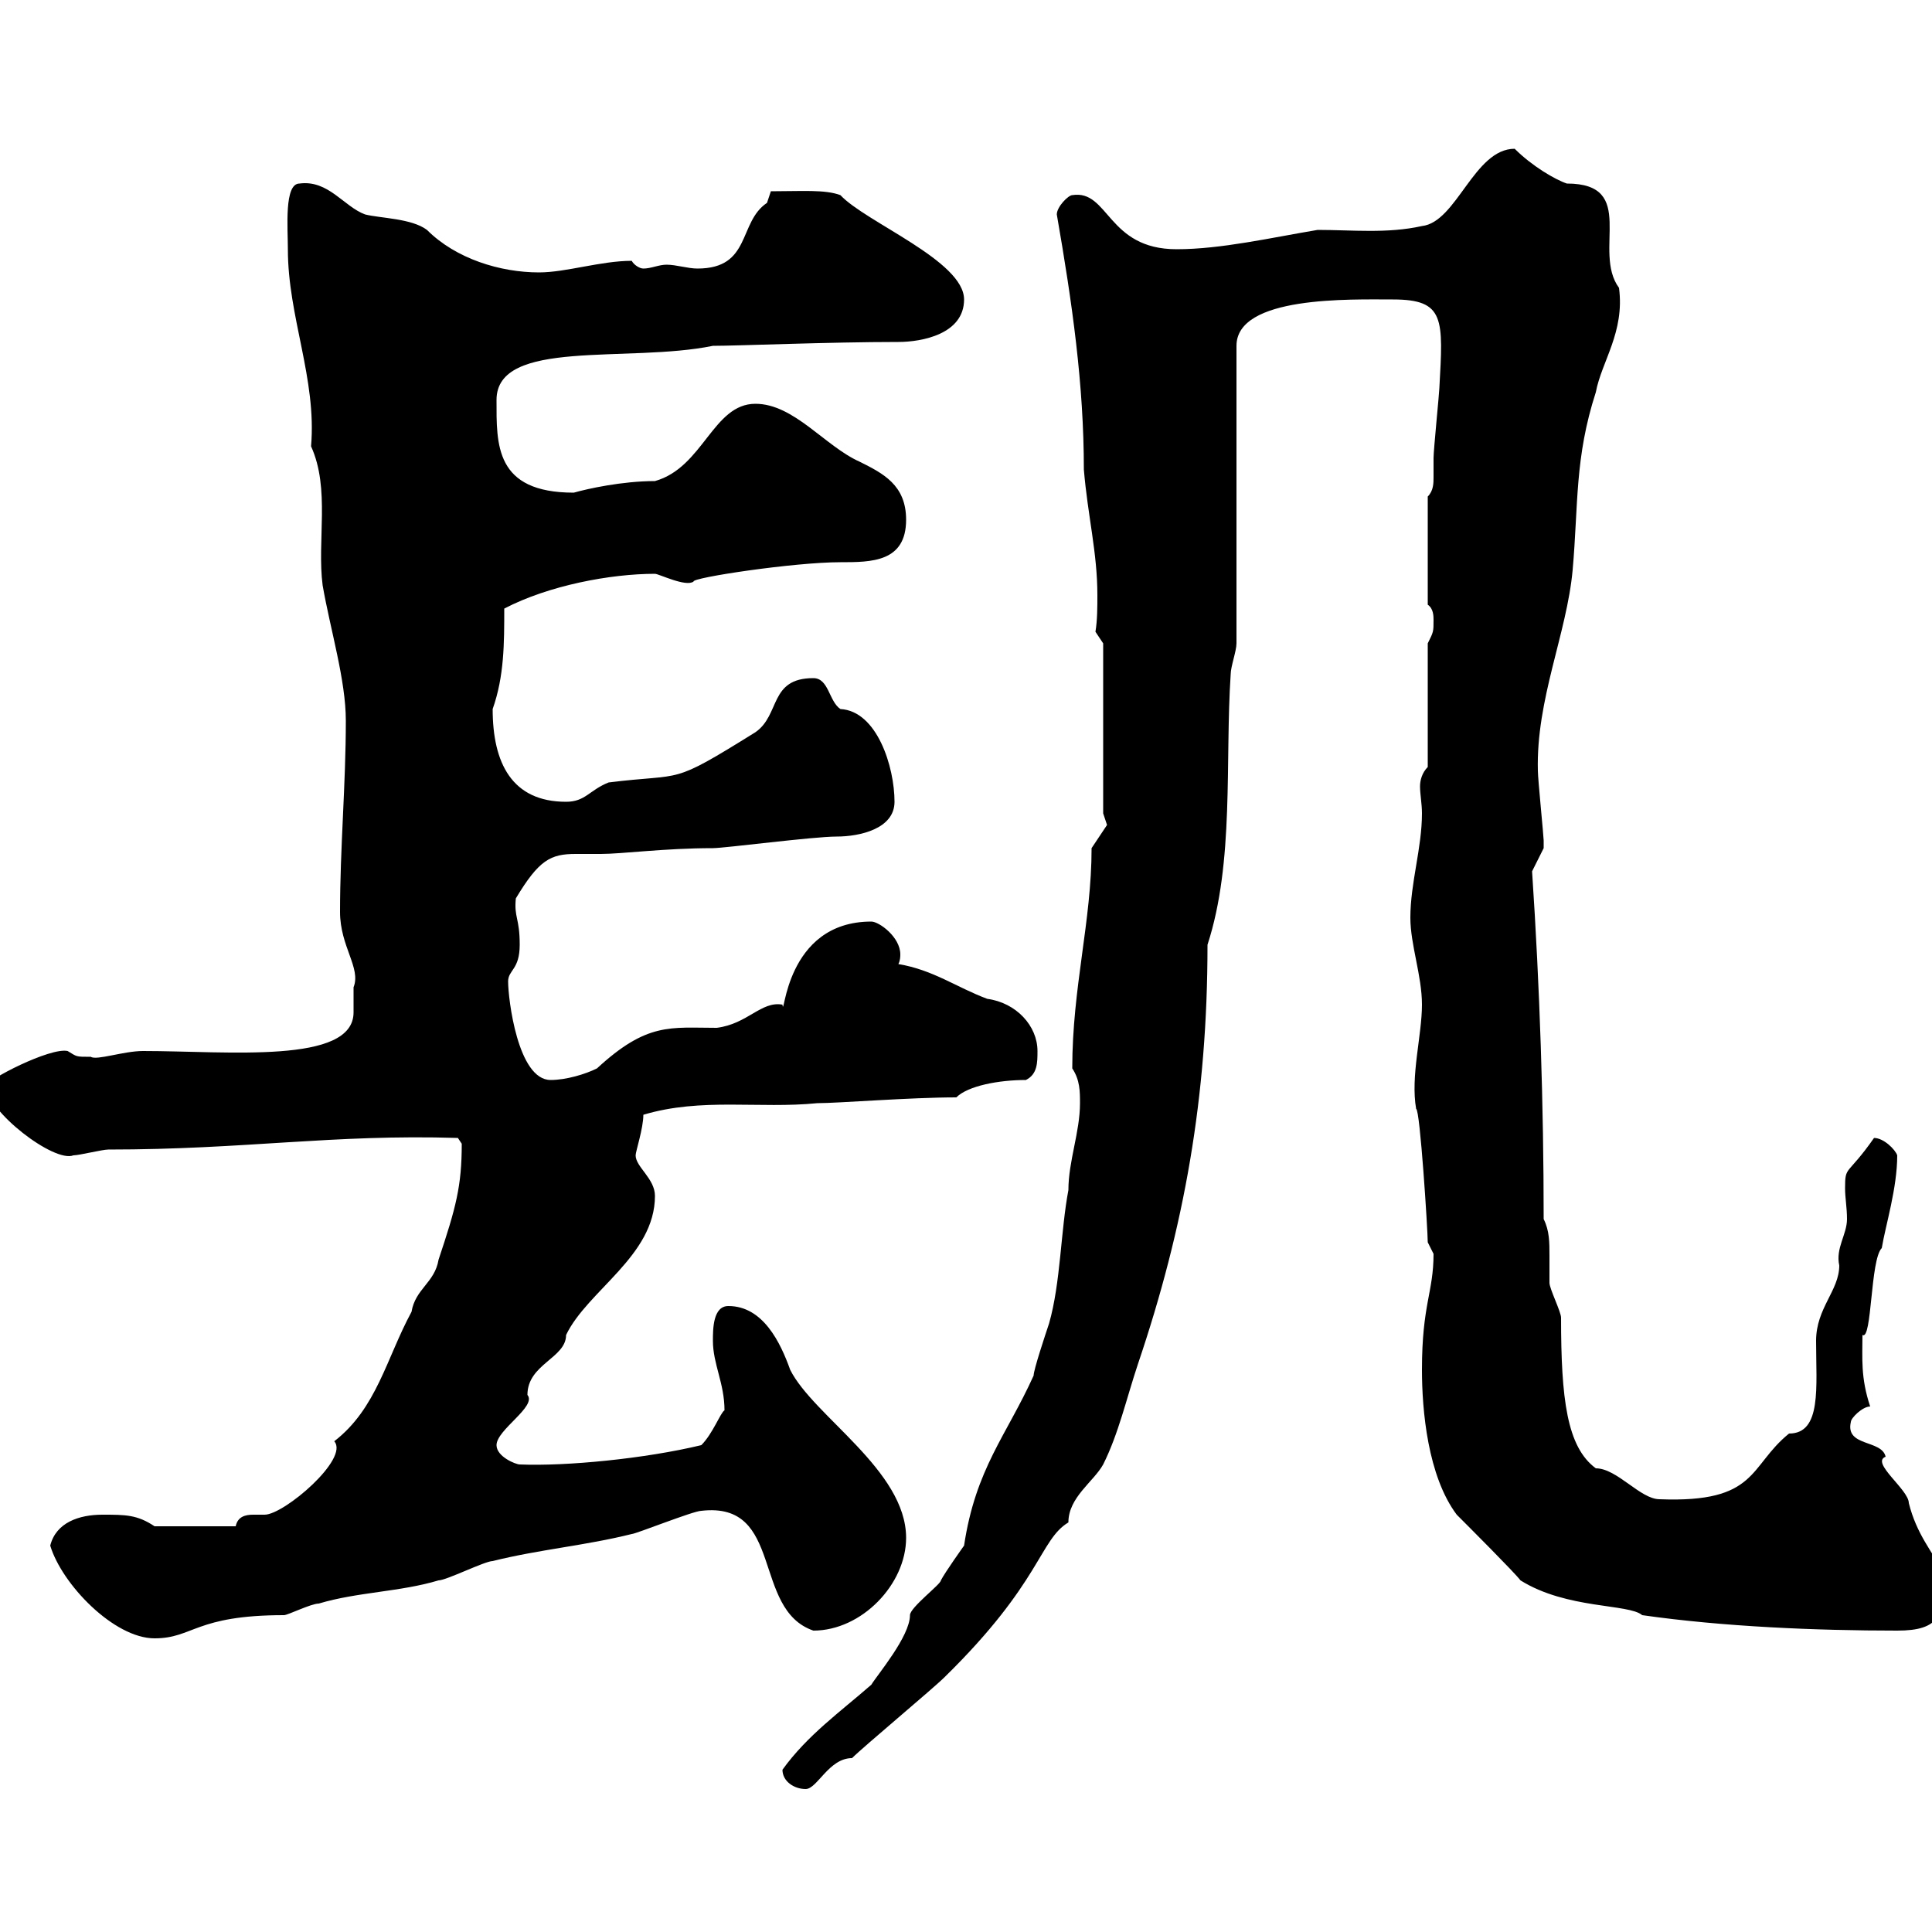 <svg xmlns="http://www.w3.org/2000/svg" xmlns:xlink="http://www.w3.org/1999/xlink" width="300" height="300"><path d="M121.50 274.80C121.50 276.60 123.30 277.80 125.10 277.80C126.90 277.80 128.70 273 132.30 273C134.10 271.20 144.90 262.20 146.70 260.40C161.70 245.70 161.40 239.10 165.90 236.40C165.90 232.50 169.80 230.10 171.30 227.40C173.70 222.60 174.90 217.20 176.70 211.80C183.90 190.50 187.50 170.40 187.50 146.70C191.70 133.80 190.20 118.20 191.10 104.70C191.10 103.50 192 101.10 192 99.90L192 53.70C192 45.90 209.70 46.50 216.30 46.50C224.40 46.50 224.10 49.50 223.50 60.30C223.50 60.90 222.60 69.90 222.60 71.10C222.60 71.70 222.60 72.90 222.60 74.10C222.60 75 222.60 76.20 221.70 77.10L221.70 93.90C222.60 94.50 222.60 95.70 222.60 96.30C222.60 98.10 222.60 98.10 221.70 99.90L221.70 119.10C220.80 120 220.50 121.20 220.50 122.10C220.50 123.30 220.80 124.80 220.80 126.30C220.80 131.70 219 137.10 219 142.50C219 146.70 220.80 151.50 220.80 156C220.80 160.80 219 167.10 219.90 172.20C220.50 172.20 221.70 191.10 221.70 192.90C221.70 192.90 222.60 194.70 222.60 194.70C222.60 200.70 220.80 202.50 220.80 212.70C220.80 219 221.70 229.20 226.20 235.20C228 237 235.20 244.20 236.10 245.40C243.30 249.90 252.90 249 255 250.80C267.60 252.60 282 253.20 294.60 253.20C301.20 253.20 302.10 250.80 301.80 244.20C300 240.90 297.60 238.20 296.40 233.40C296.40 231.30 290.40 227.10 292.80 226.20C292.20 223.50 286.50 224.70 287.40 220.80C287.40 220.20 289.20 218.40 290.40 218.40C288.90 213.90 289.20 210.90 289.20 207.30C290.70 208.20 290.40 195.60 292.20 193.80C292.80 190.20 294.60 184.50 294.60 179.40C294.30 178.50 292.50 176.70 291 176.70C286.80 182.70 286.50 180.90 286.50 184.50C286.50 186 286.80 187.50 286.80 189.30C286.80 191.70 285 193.80 285.60 196.50C285.60 200.40 282 203.10 282 208.20C282 215.40 282.90 222.60 277.80 222.60C271.50 227.70 273 233.40 257.70 232.80C254.70 232.80 251.10 228 247.80 228C243.30 224.70 242.40 217.20 242.40 204.60C242.40 203.70 240.60 200.10 240.60 199.20C240.60 198.30 240.60 196.50 240.60 195C240.60 192.90 240.60 191.10 239.70 189.30C239.70 171.60 239.10 153.30 237.90 135.30C237.90 135.30 239.70 131.70 239.70 131.70C239.70 130.50 239.70 130.50 239.70 130.50C239.70 129.90 238.80 120.90 238.80 119.70C238.50 108.60 243.30 98.40 244.20 88.50C245.10 78.30 244.50 71.10 247.80 60.90C248.70 56.10 252.30 51.60 251.40 44.70C247.20 39 254.40 28.50 243.30 28.50C241.50 27.90 237.90 25.80 235.20 23.10C228.90 23.10 226.20 34.50 220.80 35.10C215.40 36.30 210 35.70 204.60 35.70C197.40 36.90 189.60 38.70 182.70 38.70C171.90 38.70 172.20 29.40 166.50 30.30C165.90 30.30 164.10 32.10 164.10 33.30C166.50 47.10 168.30 59.70 168.30 72.90C168.90 80.10 170.40 85.80 170.40 92.40C170.40 94.20 170.40 96.30 170.10 98.10L171.30 99.90L171.30 126.30L171.90 128.10L169.50 131.70C169.50 143.10 166.50 153.30 166.50 165.90C167.70 167.70 167.70 169.50 167.70 171.30C167.70 175.80 165.90 180.30 165.90 184.80C164.70 191.10 164.70 199.20 162.90 205.50C162.30 207.30 160.50 212.70 160.50 213.60C156.30 222.90 151.50 228 149.70 240C149.70 240 146.70 244.20 146.10 245.40C146.10 246 141.30 249.60 141.30 250.80C141.30 254.10 136.20 260.10 135.30 261.60C130.50 265.80 125.40 269.40 121.50 274.80ZM7.80 240C9.60 246 17.70 254.40 24 254.40C30 254.40 30.30 250.80 44.10 250.80C44.70 250.80 48.30 249 49.50 249C55.50 247.20 62.10 247.20 68.10 245.40C69.30 245.40 75.30 242.40 76.50 242.40C83.70 240.60 90.90 240 98.10 238.20C98.70 238.20 107.70 234.60 108.90 234.60C121.80 233.10 116.70 249.90 126.30 253.20C133.80 253.20 140.70 246 140.70 238.80C140.70 228.30 126.30 219.90 122.70 212.70C121.20 208.50 118.50 202.80 113.10 202.80C110.70 202.80 110.70 206.40 110.70 208.20C110.70 211.80 112.50 214.80 112.50 219C111.90 219.30 110.70 222.60 108.90 224.40C100.20 226.50 87.90 227.70 80.70 227.40C80.10 227.40 77.10 226.20 77.10 224.40C77.10 222 83.40 218.40 81.90 216.60C81.90 211.80 87.90 210.90 87.90 207.30C91.20 200.40 101.70 195 101.70 185.70C101.70 183 98.70 181.20 98.70 179.40C98.70 178.80 99.90 175.20 99.90 173.10C108.90 170.40 117.90 172.20 126.90 171.30C130.20 171.30 141.30 170.40 148.50 170.40C150.30 168.60 155.10 167.70 159.30 167.70C161.10 166.80 161.10 165 161.10 163.20C161.10 159.30 157.80 155.70 153.30 155.10C148.50 153.30 144.90 150.60 139.50 149.70C139.80 149.10 139.80 148.50 139.80 148.20C139.80 145.50 136.50 143.10 135.30 143.10C121.80 143.10 121.80 158.70 121.50 156C118.20 155.40 116.10 159 111.30 159.60C104.10 159.60 100.50 158.70 92.70 165.90C90.90 166.80 87.90 167.70 85.50 167.70C80.40 167.70 78.90 155.10 78.90 152.40C78.90 150.60 80.70 150.60 80.70 146.70C80.70 142.50 79.80 142.50 80.10 139.50C83.70 133.50 85.50 132.60 89.40 132.60C90.90 132.60 92.10 132.60 93.30 132.60C96.60 132.60 103.20 131.70 110.70 131.70C112.50 131.70 126.30 129.90 129.90 129.90C133.50 129.90 138.90 128.70 138.90 124.50C138.90 119.10 136.20 110.40 130.50 110.10C128.70 108.90 128.70 105.30 126.30 105.30C119.40 105.30 121.20 111 117.30 113.70C103.80 122.10 106.50 120 94.50 121.50C91.50 122.70 90.90 124.50 87.90 124.50C79.50 124.50 76.50 118.50 76.50 110.10C78.30 105 78.30 99.90 78.30 94.50C85.20 90.90 94.80 89.10 101.70 89.10C102.30 89.10 106.50 91.20 107.70 90.30C107.40 89.70 123.30 87.30 130.50 87.30C135.30 87.30 140.70 87.30 140.70 80.70C140.70 75.30 137.10 73.50 133.50 71.70C128.10 69.30 123.30 62.70 117.30 62.70C110.70 62.70 109.20 72.60 101.70 74.70C96.60 74.70 91.20 75.90 89.10 76.50C76.80 76.50 77.10 69 77.10 62.10C77.10 52.50 97.50 56.40 110.70 53.70C114.60 53.70 128.70 53.10 139.50 53.10C143.10 53.10 149.70 51.90 149.70 46.50C149.70 40.50 134.40 34.50 130.50 30.30C128.10 29.40 124.50 29.70 119.70 29.70C119.70 29.70 119.10 31.50 119.10 31.50C114.60 34.50 116.70 41.70 108.30 41.70C106.80 41.70 105 41.10 103.50 41.10C102.30 41.10 101.10 41.70 99.90 41.70C99.30 41.70 98.40 41.10 98.10 40.50C93.30 40.50 87.90 42.30 83.70 42.30C77.70 42.30 70.80 40.20 66.30 35.70C63.90 33.90 59.10 33.90 56.70 33.30C53.40 32.10 51 27.90 46.50 28.50C44.10 28.50 44.70 35.40 44.70 38.70C44.70 49.20 49.20 58.80 48.30 69.30C51.30 75.90 49.20 84 50.10 90.90C51.30 97.80 53.70 105.60 53.70 111.90C53.70 121.80 52.80 131.70 52.80 141.60C52.80 147 56.10 150.30 54.90 153.30C54.90 154.50 54.90 156 54.90 157.20C54.90 165.30 35.40 163.20 22.20 163.20C19.20 163.20 15 164.70 14.10 164.10C11.70 164.10 12 164.10 10.50 163.20C7.80 162.60-2.10 167.70-2.10 168.60C-2.10 172.50 8.40 180.60 11.40 179.40C12.30 179.40 15.90 178.50 16.80 178.50C38.10 178.50 51.60 176.10 71.10 176.70L71.70 177.60C71.70 184.20 70.80 187.50 68.10 195.60C67.50 199.20 64.50 200.10 63.90 203.70C60 210.90 58.50 218.70 51.90 223.80C54.30 226.50 44.10 235.20 41.10 235.20C40.50 235.20 39.90 235.20 39.30 235.20C38.10 235.20 36.90 235.50 36.60 237L24 237C21.30 235.20 19.50 235.20 15.90 235.20C12.30 235.20 8.70 236.40 7.80 240Z"/></svg>